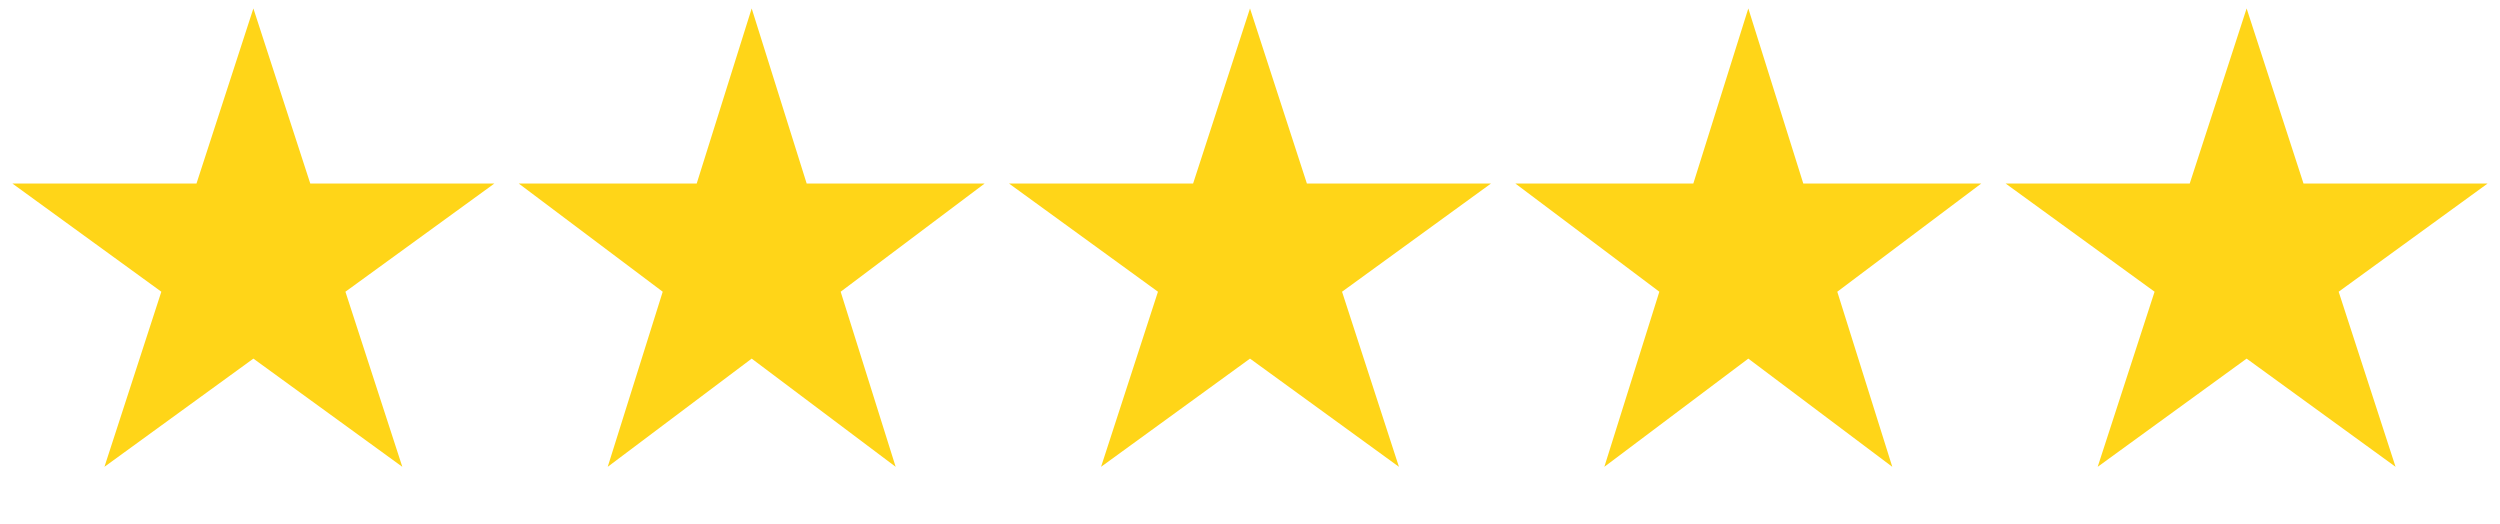 <svg width="148" height="31" viewBox="0 0 148 31" fill="none" xmlns="http://www.w3.org/2000/svg">
<path d="M15 0.5L18.368 10.865H29.266L20.449 17.27L23.817 27.635L15 21.23L6.183 27.635L9.551 17.27L0.734 10.865H11.632L15 0.5Z" fill="#FFD518"/>
<path d="M44.5 0.5L47.755 10.865H58.29L49.767 17.27L53.023 27.635L44.5 21.23L35.977 27.635L39.233 17.27L30.71 10.865H41.245L44.5 0.5Z" fill="#FFD518"/>
<path d="M74 0.5L77.368 10.865H88.266L79.449 17.27L82.817 27.635L74 21.23L65.183 27.635L68.551 17.27L59.734 10.865H70.632L74 0.5Z" fill="#FFD518"/>
<path d="M103.5 0.5L106.755 10.865H117.29L108.767 17.27L112.023 27.635L103.5 21.23L94.977 27.635L98.233 17.27L89.71 10.865H100.245L103.5 0.5Z" fill="#FFD518"/>
<path d="M133 0.5L136.368 10.865H147.266L138.449 17.27L141.817 27.635L133 21.23L124.183 27.635L127.551 17.27L118.734 10.865H129.632L133 0.5Z" fill="#FFD518"/>
</svg>
